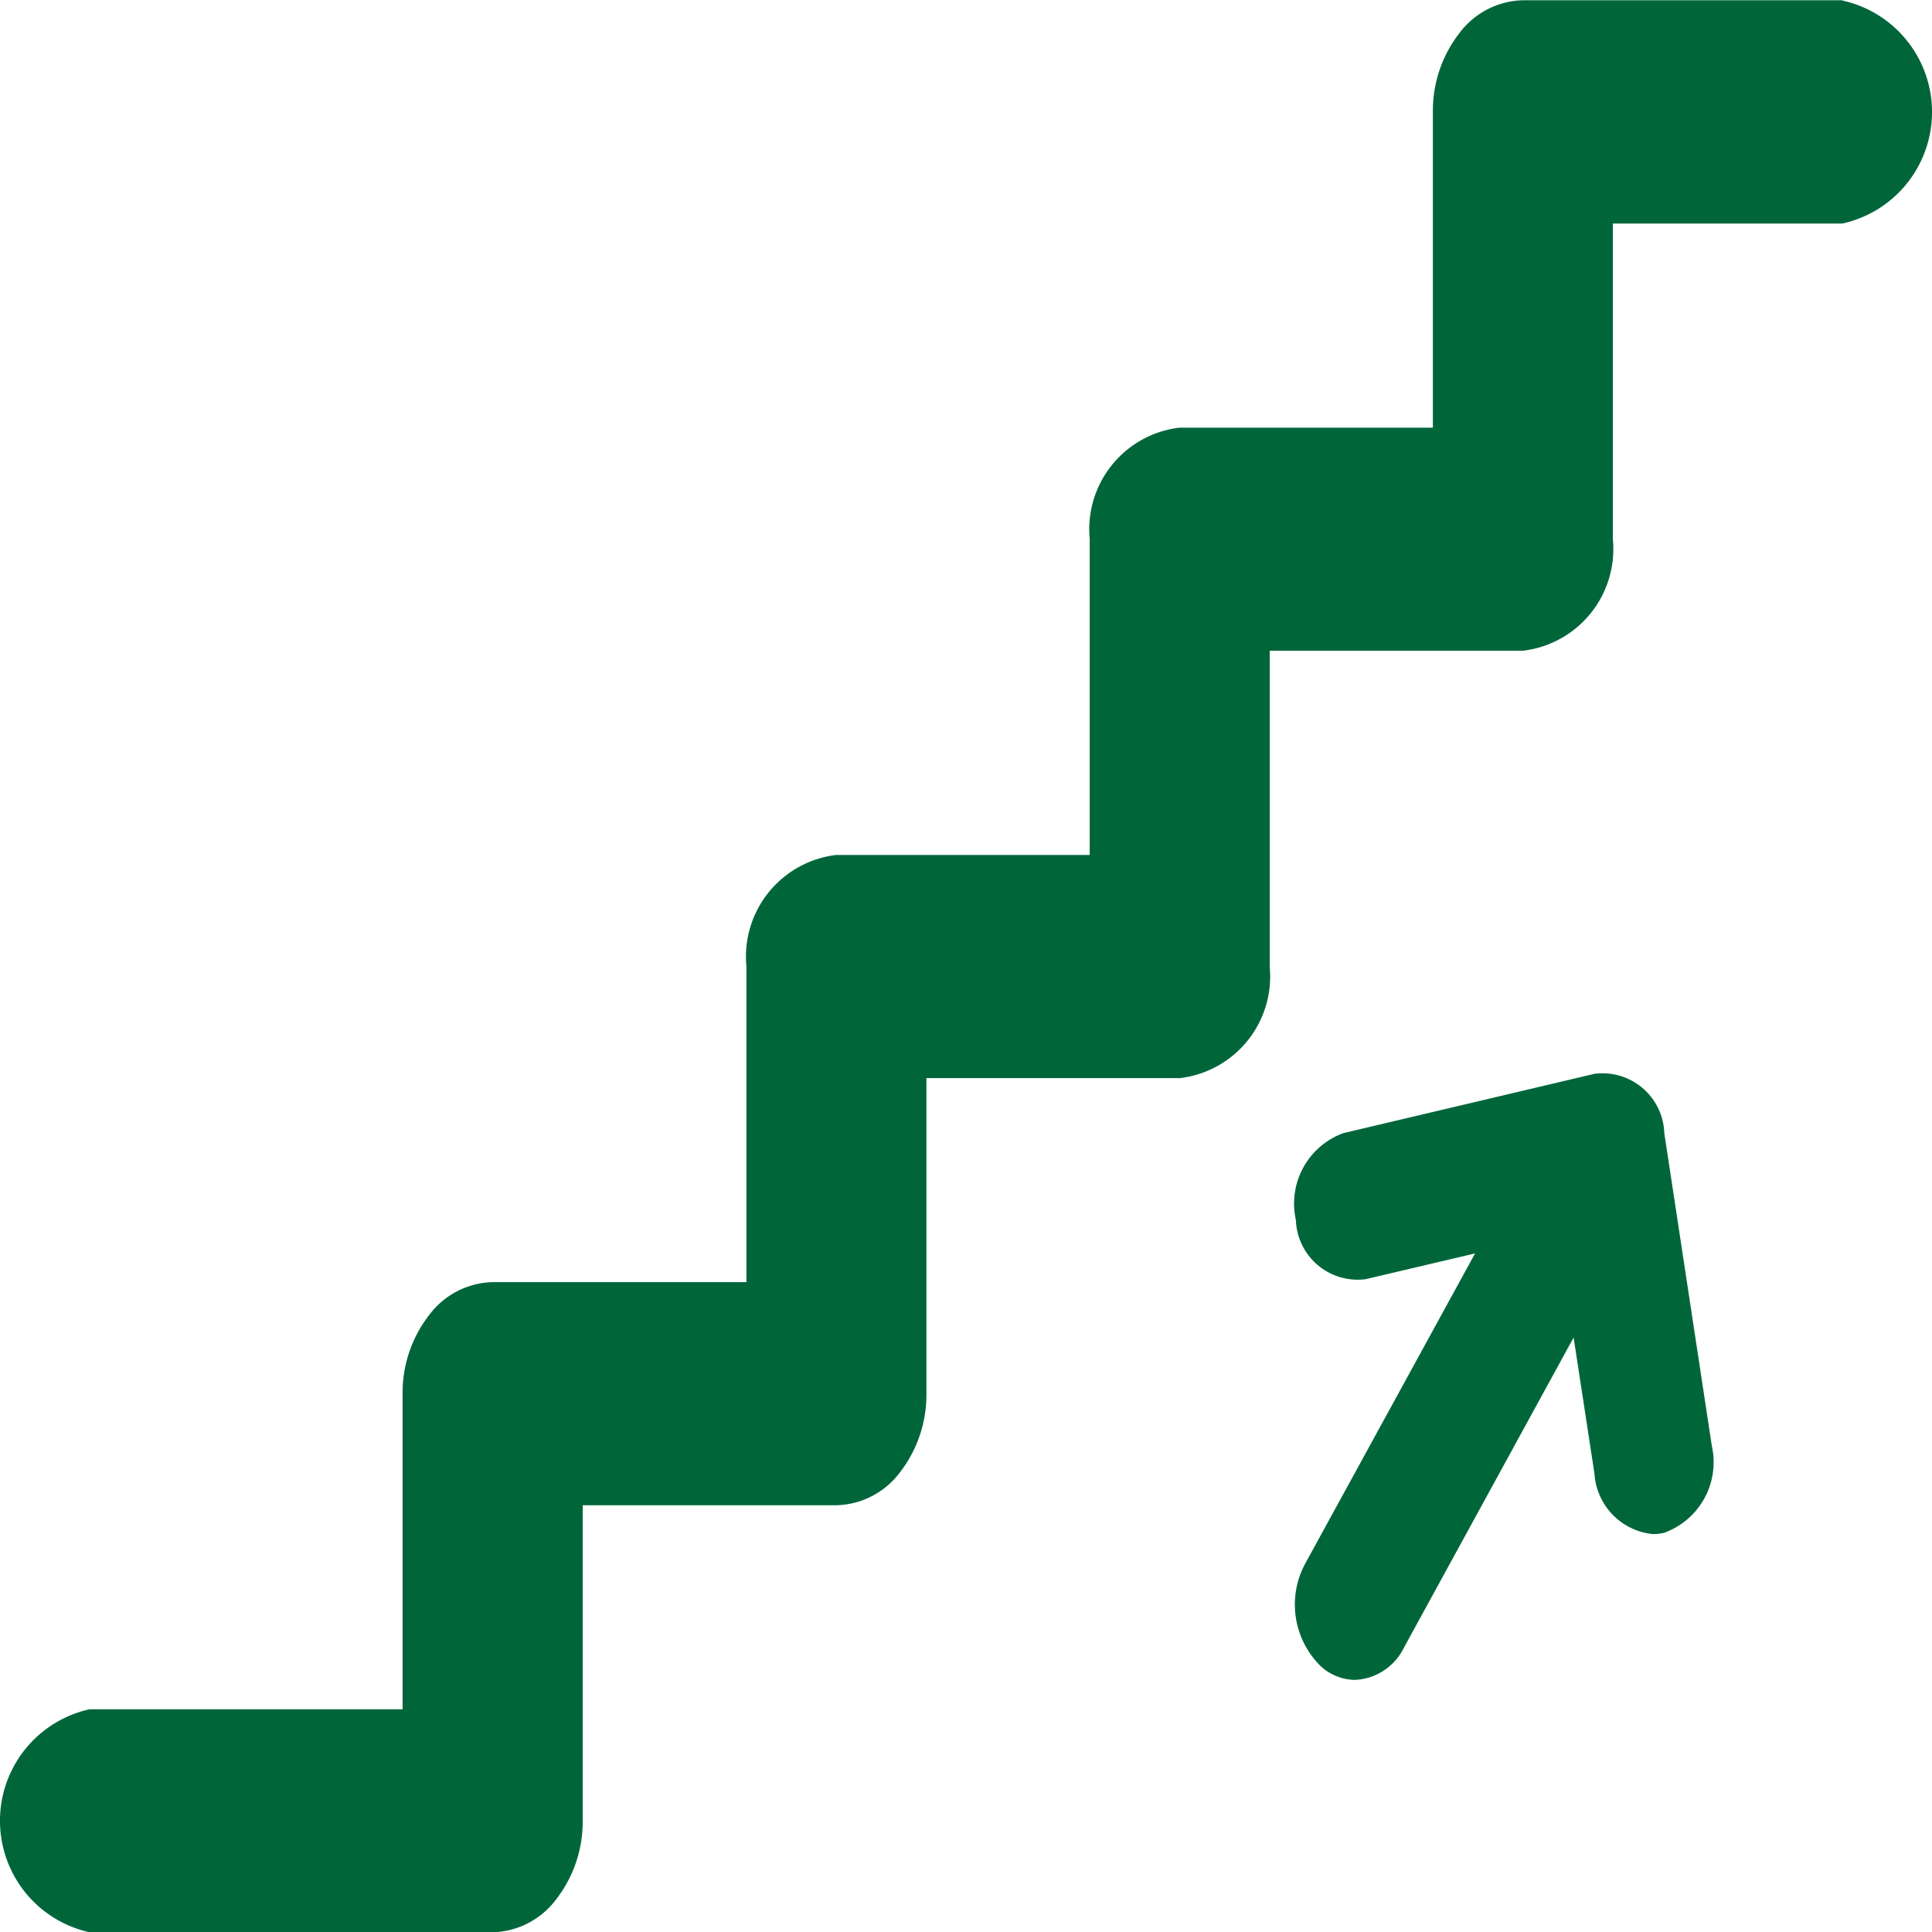 <svg xmlns="http://www.w3.org/2000/svg" viewBox="0 0 14.469 14.469">
  <defs>
    <style>
      .cls-1 {
        fill: #00663a;
      }
    </style>
  </defs>
  <g id="upstairs-sign" transform="translate(0 0)">
    <g id="upstairs-sign-2" data-name="upstairs-sign" transform="translate(0 0)">
      <path id="Path_189" data-name="Path 189" class="cls-1" d="M49.6,67.528l-2.393,0h0a.612.612,0,0,0-.474.244.948.948,0,0,0-.2.59v2.367l-1.9,0a.766.766,0,0,0-.67.833l0,2.367h-1.9a.767.767,0,0,0-.671.835v2.364l-1.9,0h0a.613.613,0,0,0-.475.245.949.949,0,0,0-.2.592l0,2.362H36.473a.855.855,0,0,0,0,1.67h3.018a.613.613,0,0,0,.475-.245.949.949,0,0,0,.2-.592l0-2.361,1.9,0h0a.613.613,0,0,0,.474-.244.948.948,0,0,0,.2-.591V75.6h1.9a.766.766,0,0,0,.671-.833l0-2.368,1.9,0a.767.767,0,0,0,.67-.835V69.2H49.6a.855.855,0,0,0,0-1.67Z" transform="translate(-35.802 -67.526)"/>
      <path id="Path_190" data-name="Path 190" class="cls-1" d="M255.306,212.29a.463.463,0,0,0-.523-.443l-1.88.444a.562.562,0,0,0-.356.651.463.463,0,0,0,.523.443l.819-.193-1.271,2.321a.646.646,0,0,0,.118.773.387.387,0,0,0,.251.1.43.43,0,0,0,.37-.243l1.27-2.321.156,1.019a.486.486,0,0,0,.439.453.363.363,0,0,0,.084-.01.562.562,0,0,0,.356-.651Z" transform="translate(-242.842 -203.805)"/>
    </g>
  </g>
</svg>

